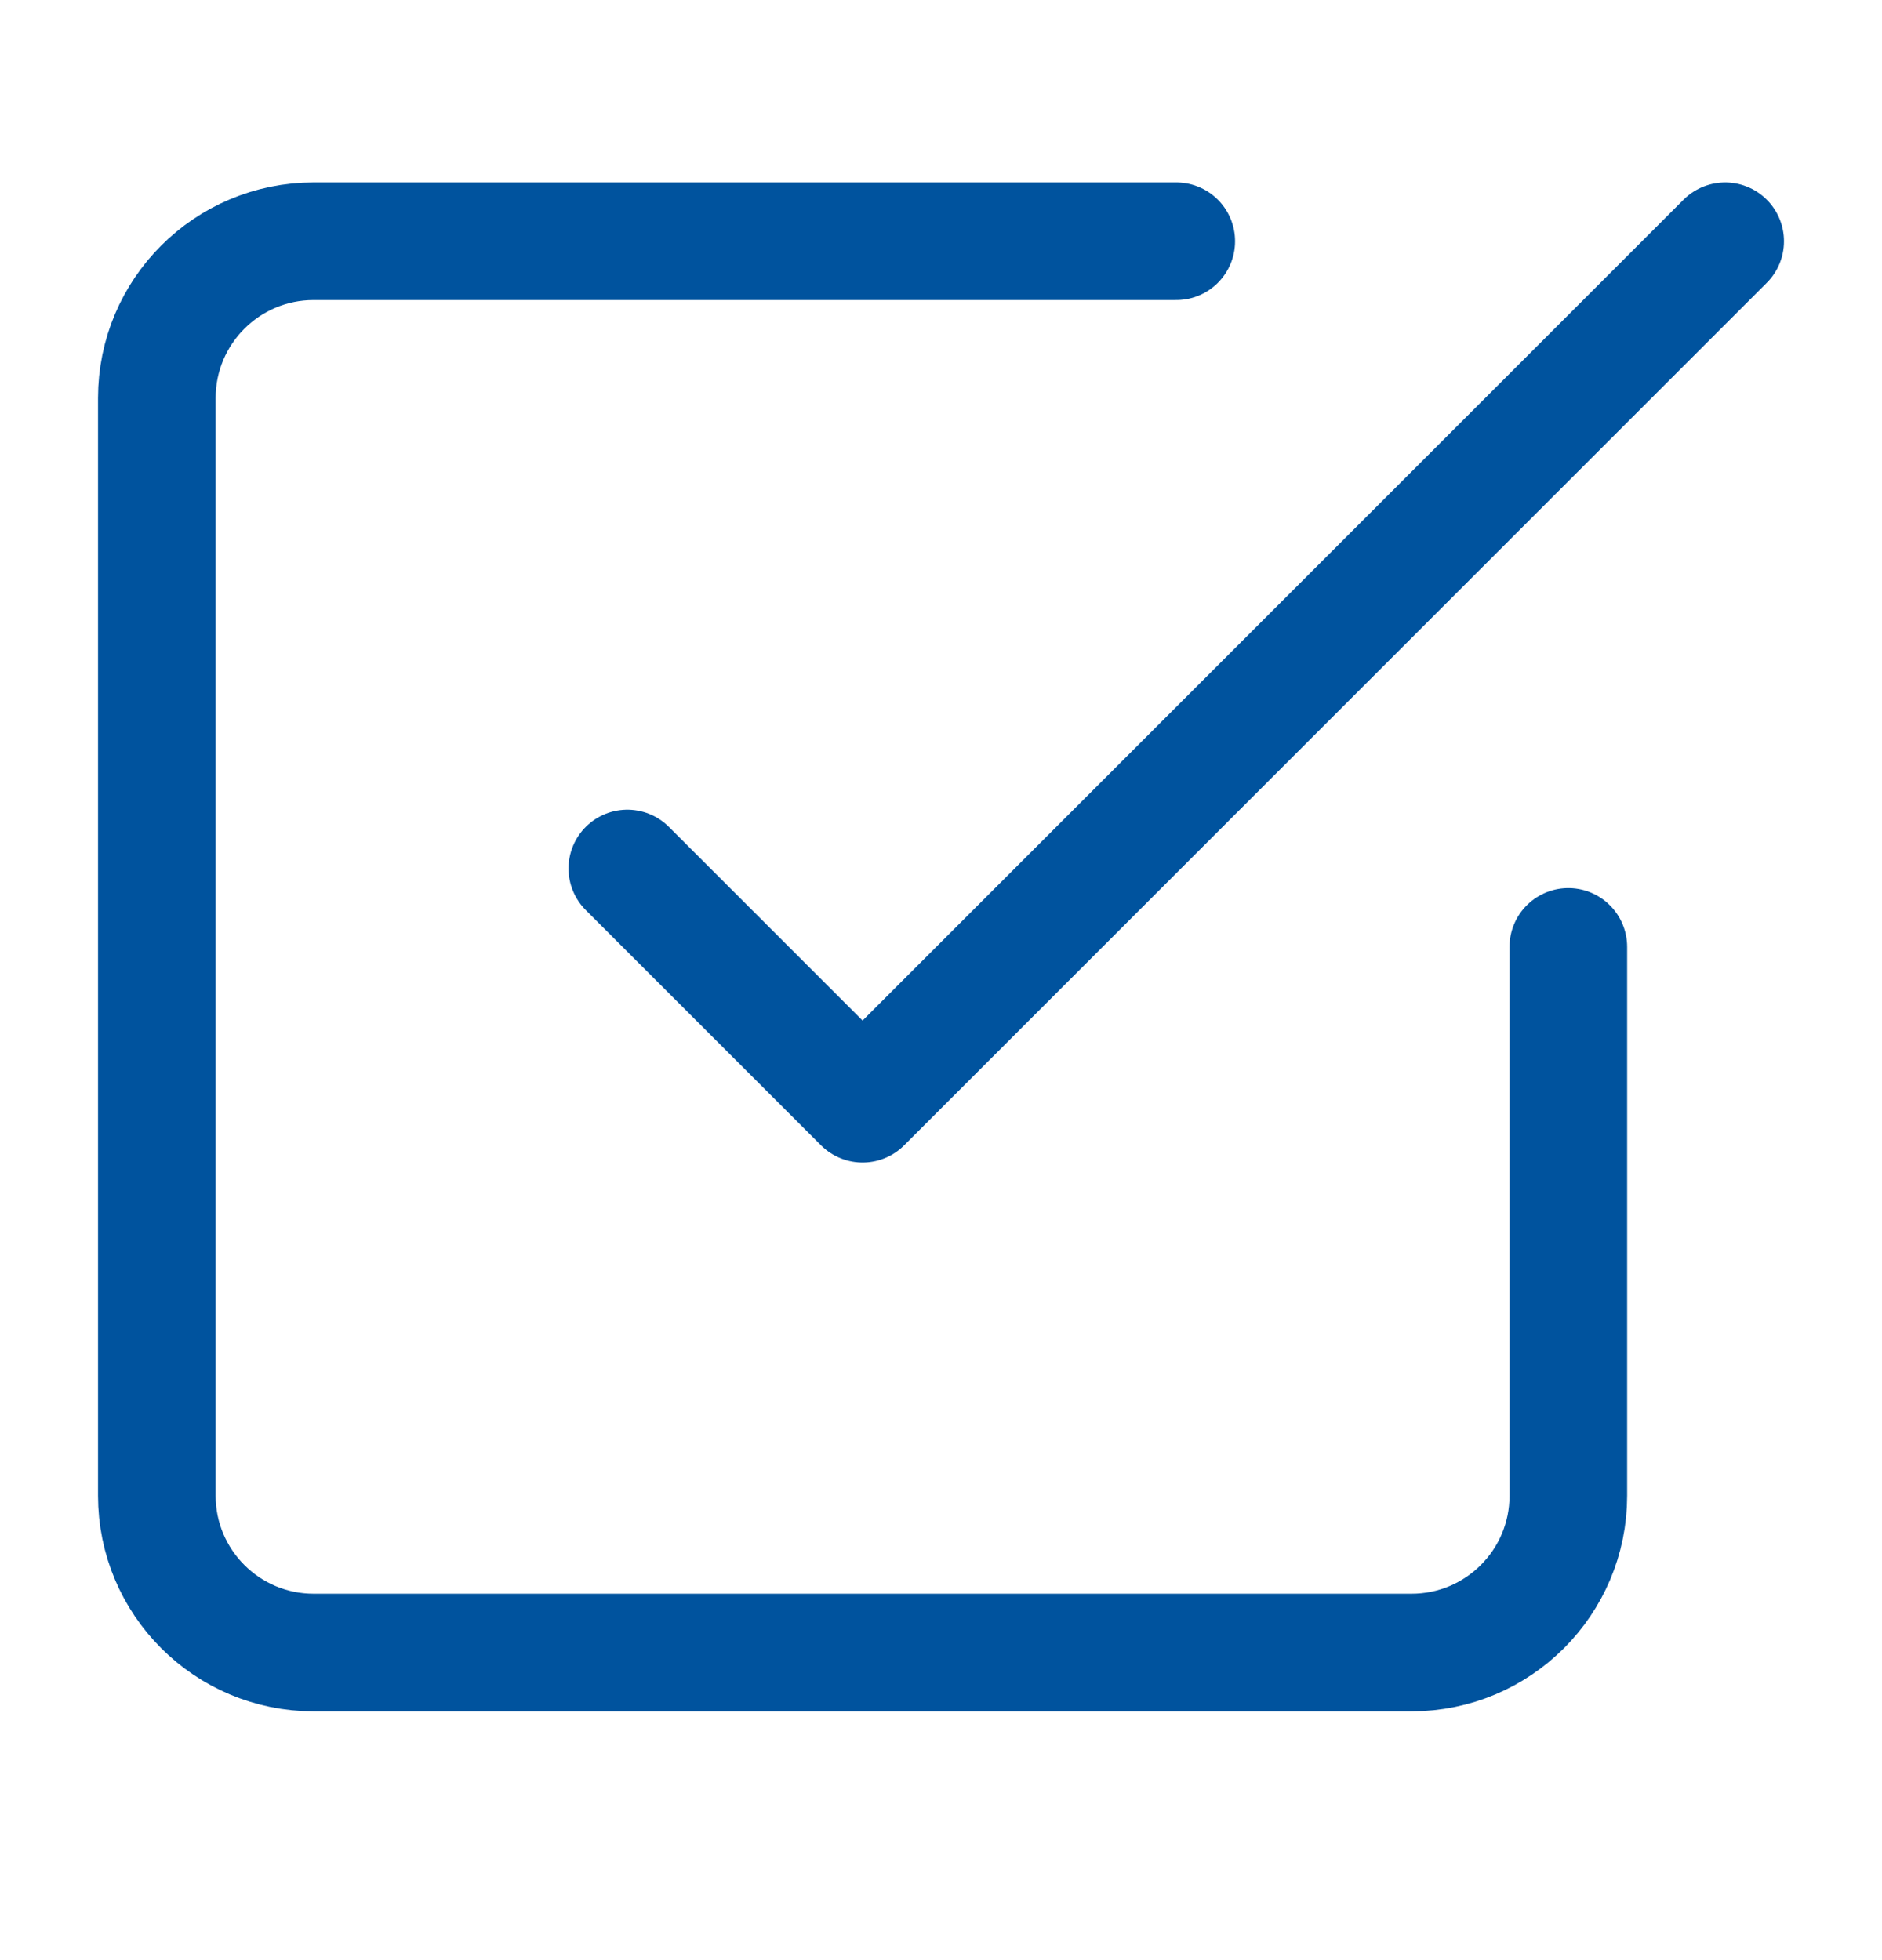 <svg width="24" height="25" viewBox="0 0 24 25" fill="none" xmlns="http://www.w3.org/2000/svg">
<path d="M8 11.077L11 14.077L22 3.077" stroke="#00539E" stroke-width="1.5" stroke-linecap="round" stroke-linejoin="round"/>
<path d="M20 12.077V19.077C20 20.181 19.105 21.077 18 21.077H4C2.895 21.077 2 20.181 2 19.077V5.077C2 3.972 2.895 3.077 4 3.077H15" stroke="#00539E" stroke-width="1.5" stroke-linecap="round" stroke-linejoin="round"/>
</svg>
